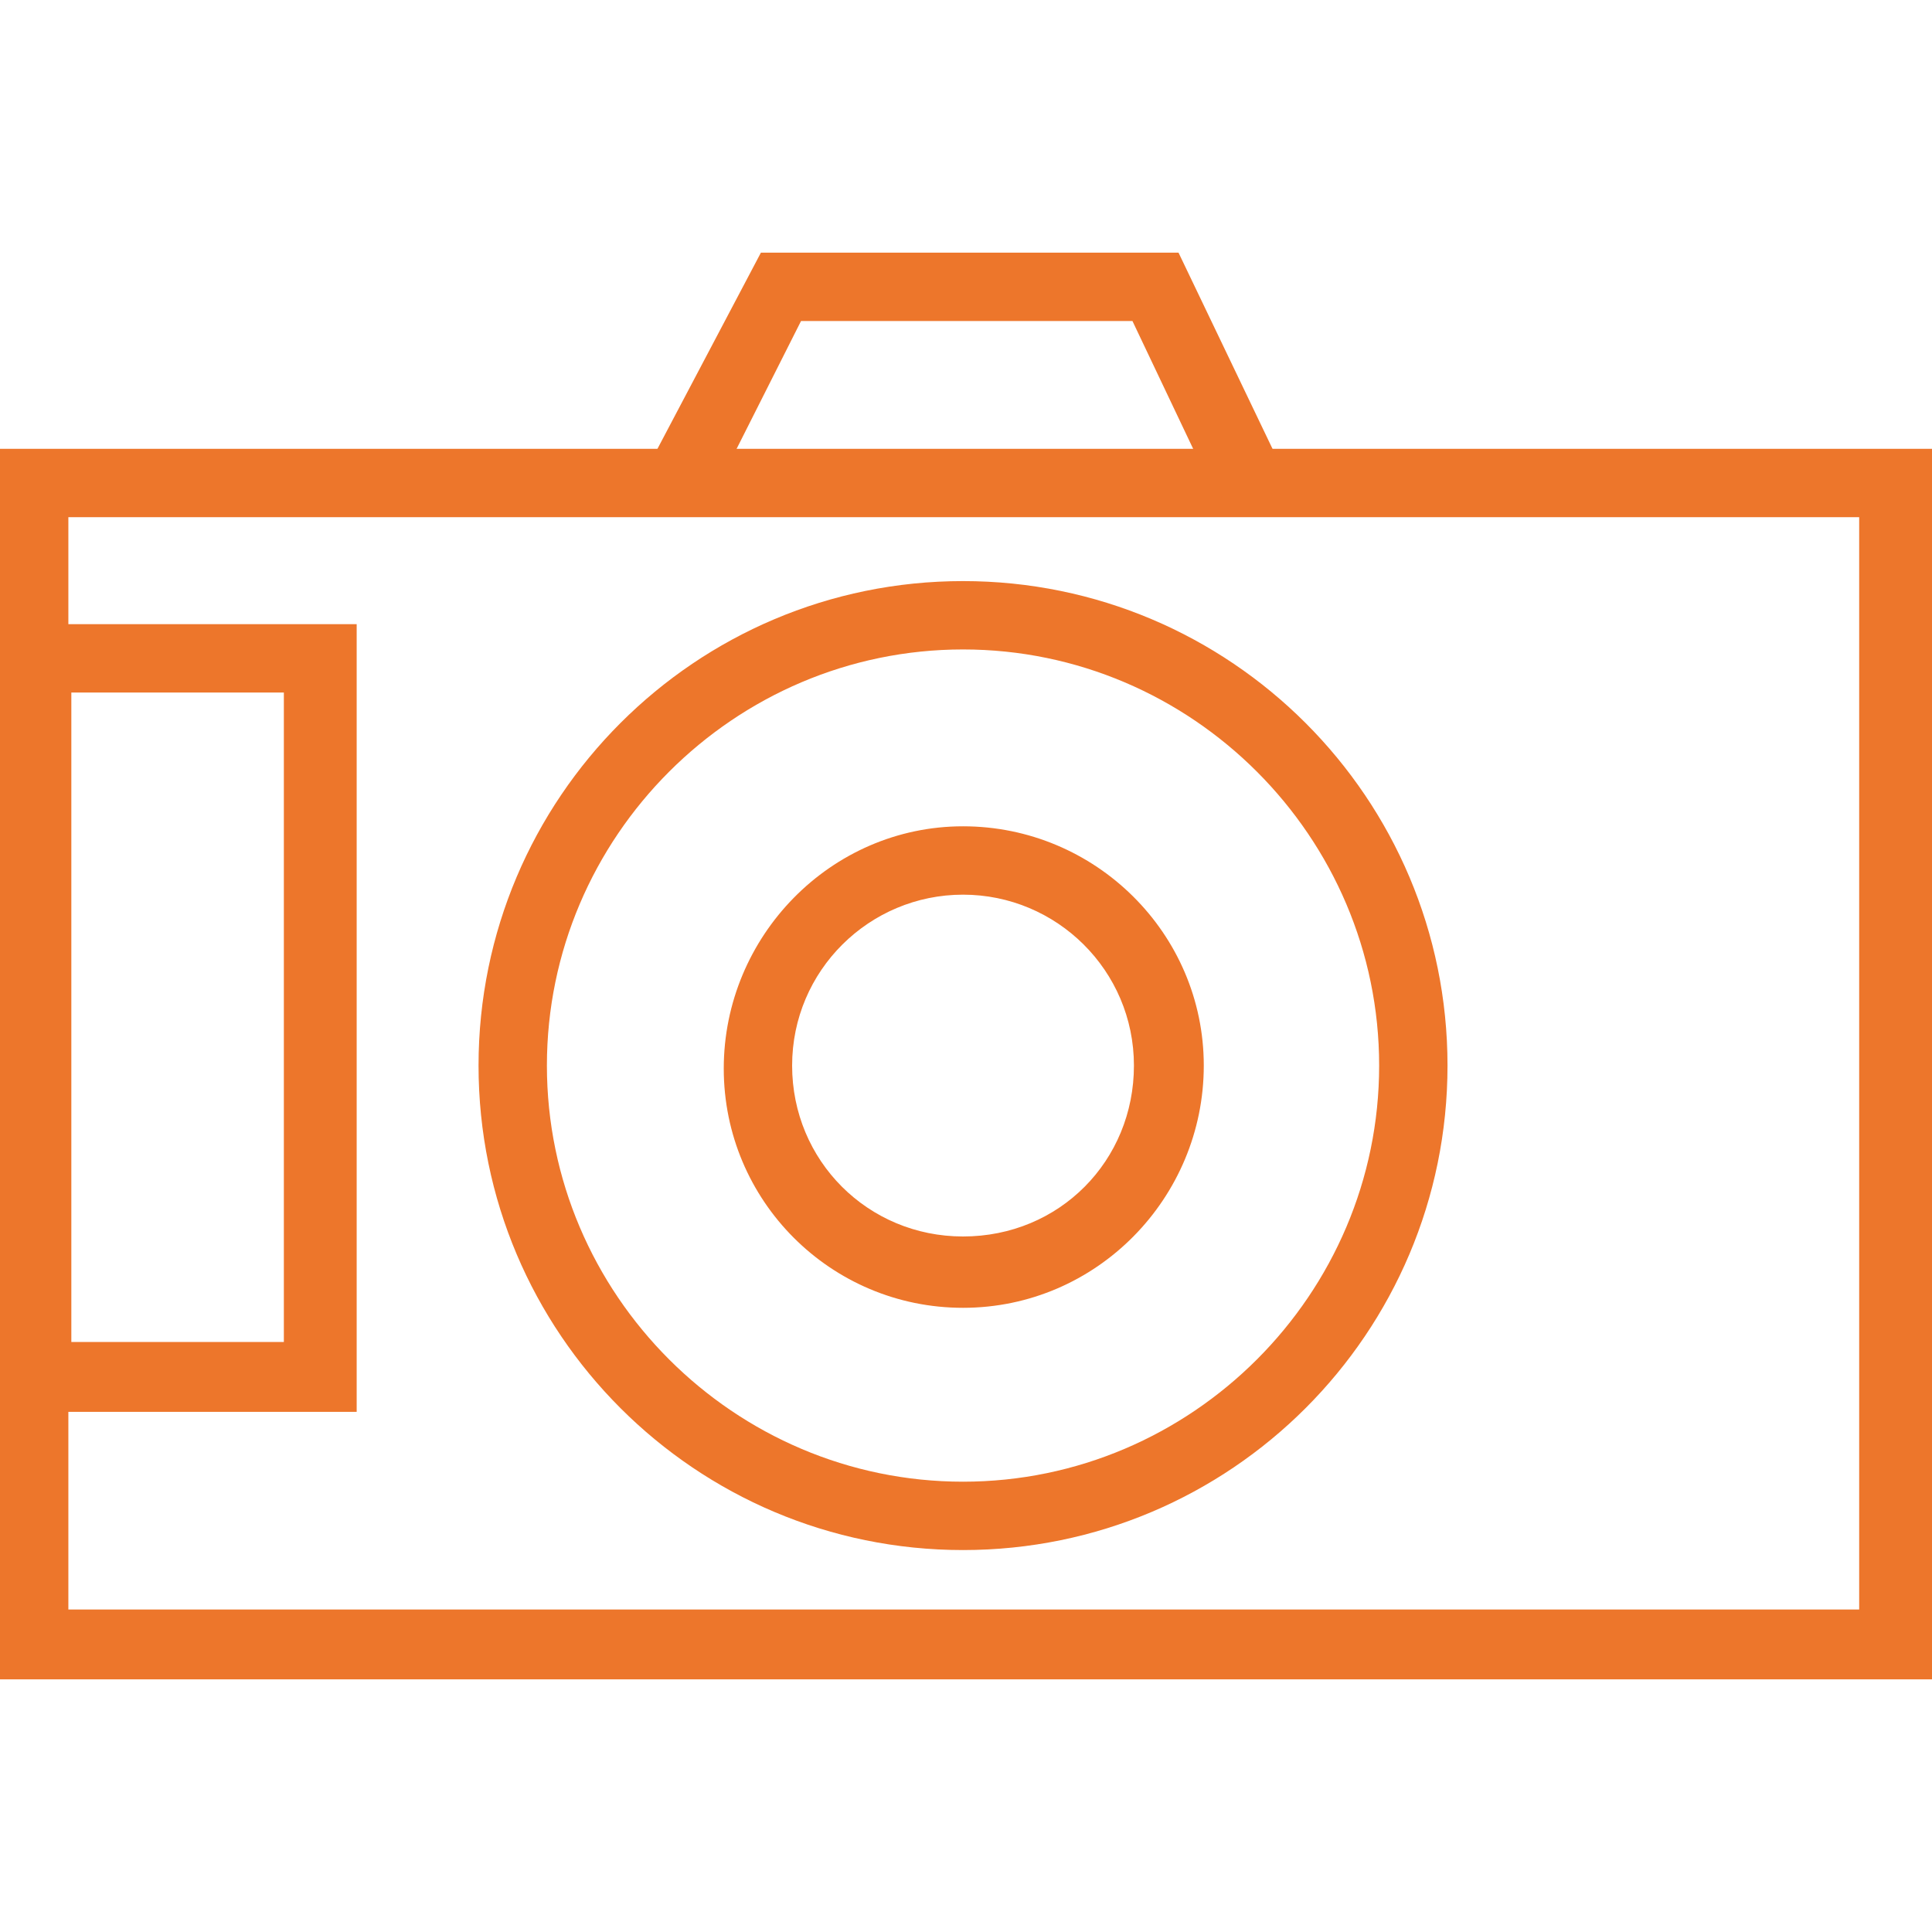 <?xml version="1.0" encoding="utf-8"?>
<!-- Generator: Adobe Illustrator 22.1.0, SVG Export Plug-In . SVG Version: 6.00 Build 0)  -->
<svg version="1.1" id="Layer_1" xmlns="http://www.w3.org/2000/svg" xmlns:xlink="http://www.w3.org/1999/xlink" x="0px" y="0px"
	 viewBox="0 0 130 130" style="enable-background:new 0 0 130 130;" xml:space="preserve">
<style type="text/css">
	.st0{fill:#ED762B;}
</style>
<g id="Layer_1_1_">
</g>
<g id="Layer_2_1_">
	<g>
		<path class="st0" d="M129.8,113H0V30.2h130V113H129.8z M4.6,108.3h120.5V34.8H4.6V108.3z"/>
		<path class="st0" d="M23.8,95H0.2V42H24v53H23.8z M4.8,90.3h14.3V46.6H4.8C4.8,46.6,4.8,90.3,4.8,90.3z"/>
		<path class="st0" d="M64.8,88c-8.9,0-16.1-7.2-16.1-16.1s7.2-16.3,16.1-16.3S81,62.8,81,71.7S73.8,88,64.8,88z M64.8,60.2
			c-6.3,0-11.5,5.1-11.5,11.5s5.1,11.5,11.5,11.5c6.5,0,11.5-5.1,11.5-11.5S71.1,60.2,64.8,60.2z"/>
		<path class="st0" d="M64.8,104.3c-18,0-32.6-14.6-32.6-32.6s14.6-32.6,32.6-32.6s32.6,14.6,32.6,32.6S82.8,104.3,64.8,104.3z
			 M64.8,43.7c-15.4,0-28,12.6-28,28s12.6,28,28,28s28-12.6,28-28S80.2,43.7,64.8,43.7z"/>
		<polygon class="st0" points="47.8,33.7 43.5,31.6 51.2,17 79.3,17 86.2,31.4 81.9,33.6 76.2,21.6 53.9,21.6 		"/>
	</g>
</g>
</svg>
